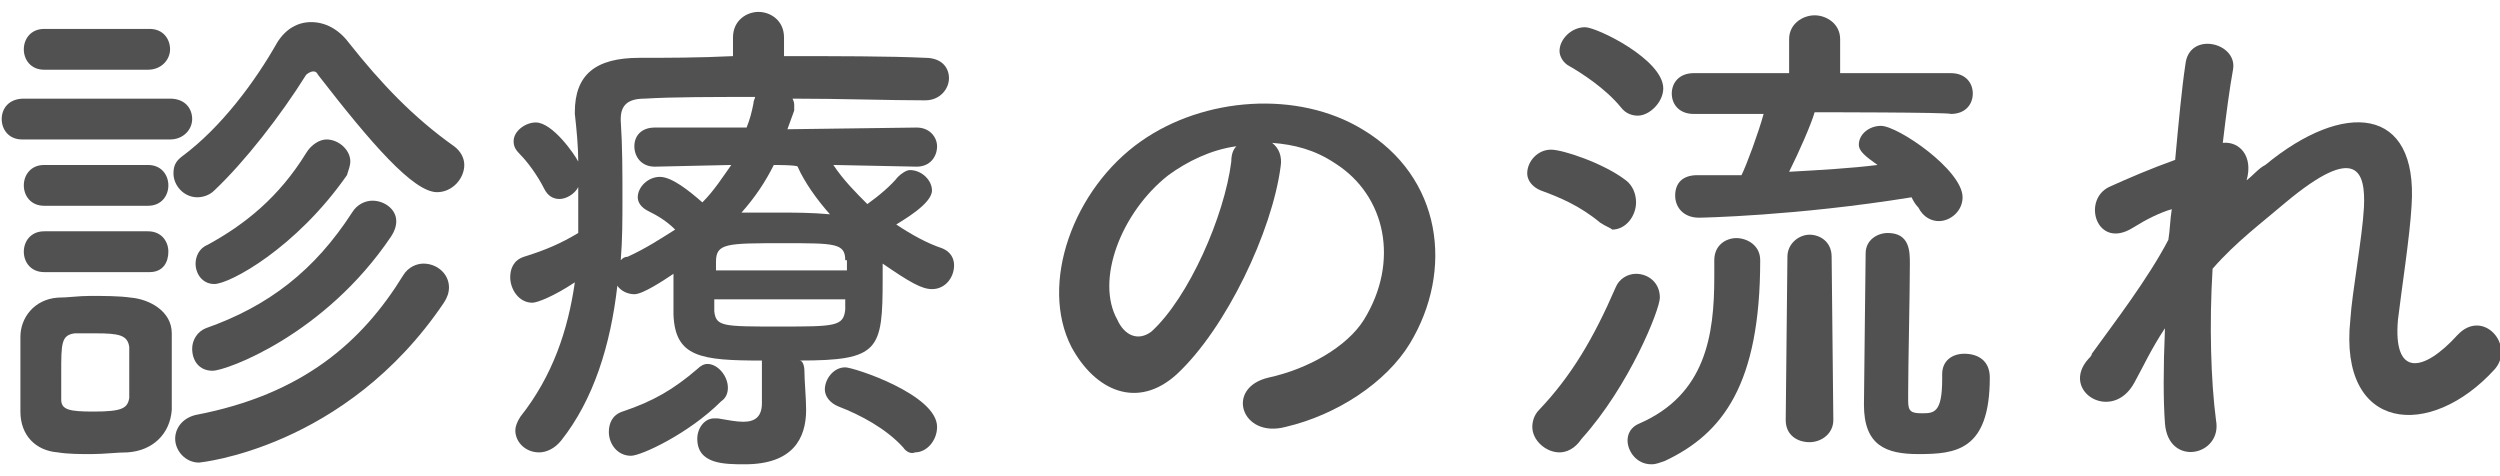<?xml version="1.0" encoding="utf-8"?>
<!-- Generator: Adobe Illustrator 27.9.1, SVG Export Plug-In . SVG Version: 6.00 Build 0)  -->
<svg version="1.1" id="Layer_2_00000098188796872950270160000007325103458147199386_"
	 xmlns="http://www.w3.org/2000/svg" xmlns:xlink="http://www.w3.org/1999/xlink" x="0px" y="0px" viewBox="0 0 147 28"
	 style="enable-background:new 0 0 147 28;" xml:space="preserve">
<style type="text/css">
	.st0{fill:#515151;}
</style>
<g id="contents">
	<g>
		<path class="st0" d="M1.3,8.2C0.5,8.2,0.1,7.6,0.1,7s0.4-1.2,1.3-1.2H10c0.9,0,1.3,0.6,1.3,1.2S10.8,8.2,10,8.2H1.3z M7.5,26.6
			c-0.6,0-1.4,0.1-2.1,0.1s-1.4,0-2-0.1c-1.3-0.1-2.2-1-2.2-2.4c0-0.8,0-1.6,0-2.3s0-1.5,0-2.1c0-1.1,0.8-2.2,2.2-2.3
			c0.6,0,1.2-0.1,1.9-0.1c0.8,0,1.7,0,2.4,0.1c1.1,0.1,2.4,0.8,2.4,2.1c0,0.7,0,1.5,0,2.3s0,1.6,0,2.2C10,25.5,9,26.5,7.5,26.6z
			 M2.6,4.1c-0.8,0-1.2-0.6-1.2-1.2s0.4-1.2,1.2-1.2h6.2c0.8,0,1.2,0.6,1.2,1.2S9.5,4.1,8.7,4.1H2.6z M2.6,12.1
			c-0.8,0-1.2-0.6-1.2-1.2s0.4-1.2,1.2-1.2h6.1c0.8,0,1.2,0.6,1.2,1.2s-0.4,1.2-1.2,1.2H2.6z M2.6,16c-0.8,0-1.2-0.6-1.2-1.2
			s0.4-1.2,1.2-1.2h6.1c0.8,0,1.2,0.6,1.2,1.2S9.6,16,8.8,16H2.6z M7.6,22c0-0.6,0-1.1,0-1.6c-0.1-0.7-0.6-0.8-2-0.8
			c-0.4,0-0.8,0-1.2,0c-0.8,0.1-0.8,0.6-0.8,2.3c0,0.6,0,1.1,0,1.6c0,0.6,0.5,0.7,1.9,0.7c1.7,0,2-0.2,2.1-0.8
			C7.6,23.1,7.6,22.6,7.6,22z M18.7,4.4c-0.1-0.2-0.2-0.2-0.3-0.2c-0.1,0-0.3,0.1-0.4,0.2c-1.5,2.4-3.6,5.1-5.4,6.8
			c-0.3,0.3-0.7,0.4-1,0.4c-0.8,0-1.4-0.7-1.4-1.4c0-0.4,0.1-0.7,0.5-1C13,7.5,15,4.8,16.3,2.5c0.5-0.8,1.2-1.2,2-1.2
			s1.6,0.4,2.2,1.2c1.9,2.4,3.8,4.4,6.2,6.1c0.4,0.3,0.6,0.7,0.6,1.1c0,0.8-0.7,1.6-1.6,1.6C24.3,11.3,21.8,8.4,18.7,4.4z
			 M11.7,27.2c-0.8,0-1.4-0.7-1.4-1.4c0-0.6,0.4-1.2,1.2-1.4c6.3-1.2,9.8-4.3,12.2-8.2c0.3-0.5,0.8-0.7,1.2-0.7
			c0.8,0,1.5,0.6,1.5,1.4c0,0.3-0.1,0.6-0.3,0.9C20.3,26.4,11.7,27.2,11.7,27.2z M12.5,21.8c-0.8,0-1.2-0.6-1.2-1.3
			c0-0.5,0.3-1,0.8-1.2c3.7-1.3,6.4-3.4,8.6-6.8c0.3-0.5,0.8-0.7,1.2-0.7c0.7,0,1.4,0.5,1.4,1.2c0,0.3-0.1,0.6-0.3,0.9
			C19.1,19.7,13.3,21.8,12.5,21.8z M12.6,16.7c-0.7,0-1.1-0.6-1.1-1.2c0-0.4,0.2-0.9,0.7-1.1c2.2-1.2,4.2-2.8,5.8-5.4
			c0.3-0.5,0.8-0.8,1.2-0.8c0.7,0,1.4,0.6,1.4,1.3c0,0.2-0.1,0.5-0.2,0.8C17.4,14.6,13.5,16.7,12.6,16.7z"/>
		<path class="st0" d="M47.3,21.8c0,0.6,0.1,1.6,0.1,2.3c0,1.7-0.8,3.2-3.6,3.2c-1.2,0-2.8,0-2.8-1.5c0-0.6,0.4-1.2,1-1.2
			c0.1,0,0.2,0,0.2,0c0.6,0.1,1.1,0.2,1.5,0.2c0.7,0,1.1-0.3,1.1-1.1v-2.5c-3.6,0-5.1-0.2-5.2-2.7v-2.4c-0.6,0.4-1.8,1.2-2.3,1.2
			c-0.4,0-0.8-0.2-1-0.5c-0.4,3.5-1.4,6.7-3.3,9.1c-0.4,0.5-0.9,0.7-1.3,0.7c-0.8,0-1.4-0.6-1.4-1.3c0-0.2,0.1-0.5,0.3-0.8
			c1.9-2.4,2.8-5.1,3.2-7.9c-1.2,0.8-2.2,1.2-2.5,1.2c-0.8,0-1.3-0.8-1.3-1.5c0-0.5,0.2-1,0.8-1.2c1.3-0.4,2.2-0.8,3.2-1.4
			c0-0.6,0-1.2,0-1.9v-0.8c-0.2,0.4-0.7,0.7-1.1,0.7c-0.4,0-0.7-0.2-0.9-0.6c-0.4-0.8-1-1.6-1.4-2c-0.3-0.3-0.4-0.5-0.4-0.8
			c0-0.6,0.7-1.1,1.3-1.1c1,0,2.3,1.9,2.5,2.3c0-0.9-0.1-1.9-0.2-2.8V6.6c0-2.2,1.2-3.2,3.8-3.2c1.5,0,3.5,0,5.5-0.1V2.2
			c0-1,0.8-1.5,1.5-1.5s1.5,0.5,1.5,1.5v1.1c3.1,0,6.2,0,8.3,0.1c1,0,1.4,0.6,1.4,1.2c0,0.6-0.5,1.3-1.4,1.3h0c-2.1,0-5-0.1-7.8-0.1
			c0.1,0.2,0.1,0.3,0.1,0.4c0,0.1,0,0.2,0,0.3l-0.4,1.1l7.6-0.1c0.8,0,1.2,0.6,1.2,1.1c0,0.6-0.4,1.2-1.2,1.2h0l-4.9-0.1
			c0.6,0.9,1.3,1.6,2,2.3c0.7-0.5,1.4-1.1,1.8-1.6c0.2-0.2,0.5-0.4,0.7-0.4c0.7,0,1.3,0.6,1.3,1.2c0,0.8-1.8,1.8-2.1,2
			c0.9,0.6,1.8,1.1,2.7,1.4c0.5,0.2,0.7,0.6,0.7,1c0,0.7-0.5,1.4-1.3,1.4c-0.6,0-1.3-0.4-2.9-1.5v0.9c0,4.2-0.2,4.8-4.9,4.8
			C47.3,21.2,47.3,21.8,47.3,21.8z M37.1,26.8c-0.8,0-1.3-0.7-1.3-1.4c0-0.5,0.2-1,0.8-1.2c1.8-0.6,3-1.3,4.4-2.5
			c0.2-0.2,0.4-0.3,0.6-0.3c0.6,0,1.2,0.7,1.2,1.4c0,0.3-0.1,0.6-0.4,0.8C40.5,25.5,37.7,26.8,37.1,26.8z M38.5,9.8L38.5,9.8
			c-0.8,0-1.2-0.6-1.2-1.2s0.4-1.1,1.2-1.1l5.4,0c0.2-0.5,0.3-0.9,0.4-1.4c0-0.2,0.1-0.3,0.1-0.4c-2.5,0-4.9,0-6.5,0.1
			c-1,0-1.4,0.4-1.4,1.2v0.1c0.1,1.5,0.1,3,0.1,4.6c0,1.2,0,2.4-0.1,3.6c0.1-0.1,0.2-0.2,0.4-0.2c1.1-0.5,2-1.1,2.8-1.6
			c-0.5-0.5-1-0.8-1.6-1.1c-0.4-0.2-0.6-0.5-0.6-0.8c0-0.6,0.6-1.2,1.3-1.2s1.7,0.8,2.5,1.5c0.7-0.7,1.2-1.5,1.7-2.2L38.5,9.8z
			 M49.7,15.3c0-1-0.6-1-3.6-1c-3.4,0-4,0-4,1.1v0.5h7.7V15.3z M49.7,17.6H42v0.7c0.1,0.9,0.5,0.9,3.8,0.9s3.8,0,3.9-1
			C49.7,18.3,49.7,17.6,49.7,17.6z M45.5,9.7c-0.5,1-1.1,1.9-1.9,2.8c0.7,0,1.4,0,2.1,0c1,0,2,0,3.1,0.1c-0.8-0.9-1.5-1.9-1.9-2.8
			C46.9,9.7,45.5,9.7,45.5,9.7z M53.1,26.3c-1-1.1-2.5-1.9-3.8-2.4c-0.5-0.2-0.8-0.6-0.8-1c0-0.6,0.5-1.3,1.2-1.3
			c0.5,0,5.4,1.6,5.4,3.5c0,0.8-0.6,1.5-1.3,1.5C53.6,26.7,53.3,26.6,53.1,26.3z"/>
		<path class="st0" d="M75.3,9.8c-0.5,3.8-3.2,9.5-6.1,12.2c-2.3,2.1-4.8,1-6.2-1.6c-1.9-3.7,0.1-9.3,4.1-12.1c3.7-2.6,9.2-3,13-0.7
			c4.7,2.8,5.4,8.3,2.8,12.6c-1.4,2.3-4.3,4.2-7.3,4.9c-2.6,0.7-3.6-2.3-1-2.9c2.3-0.5,4.6-1.8,5.6-3.4c2.1-3.4,1.3-7.3-1.7-9.2
			c-1.2-0.8-2.4-1.1-3.7-1.2C75.2,8.7,75.4,9.2,75.3,9.8z M68.7,10.3c-2.8,2.2-4.3,6.2-3,8.5c0.4,0.9,1.2,1.3,2,0.7
			c2.2-2,4.3-6.8,4.7-10c0-0.4,0.1-0.7,0.3-0.9C71.2,8.8,69.8,9.5,68.7,10.3z"/>
		<path class="st0" d="M94.1,13.1c-1.2-1-2.4-1.5-3.5-1.9c-0.5-0.2-0.8-0.6-0.8-1c0-0.7,0.6-1.4,1.4-1.4c0.7,0,3.1,0.8,4.4,1.8
			c0.4,0.3,0.6,0.8,0.6,1.3c0,0.8-0.6,1.6-1.4,1.6C94.7,13.4,94.4,13.3,94.1,13.1z M91.7,26.6c-0.8,0-1.6-0.7-1.6-1.5
			c0-0.3,0.1-0.7,0.4-1c1.9-2,3.2-4.2,4.5-7.2c0.2-0.5,0.7-0.8,1.2-0.8c0.7,0,1.4,0.5,1.4,1.4c0,0.7-1.8,5.2-4.6,8.3
			C92.6,26.4,92.1,26.6,91.7,26.6z M95.3,6.3c-0.9-1.1-2.3-2-3-2.4c-0.4-0.2-0.6-0.6-0.6-0.9c0-0.7,0.7-1.4,1.5-1.4
			c0.7,0,4.6,1.9,4.6,3.6c0,0.8-0.8,1.6-1.5,1.6C96,6.8,95.6,6.7,95.3,6.3z M100.8,15.3c0-0.9,0.7-1.3,1.3-1.3s1.4,0.4,1.4,1.3
			c0,7.3-2.2,10.2-5.6,11.8c-0.3,0.1-0.5,0.2-0.8,0.2c-0.9,0-1.4-0.8-1.4-1.4c0-0.4,0.2-0.8,0.7-1c3.9-1.7,4.4-5.2,4.4-8.6
			C100.8,16.2,100.8,15.3,100.8,15.3z M106.7,6.6c-0.2,0.7-0.9,2.3-1.5,3.5c1.8-0.1,3.6-0.2,5.2-0.4c-0.7-0.5-1.1-0.8-1.1-1.2
			c0-0.6,0.6-1.1,1.3-1.1c1,0,4.8,2.6,4.8,4.2c0,0.8-0.7,1.4-1.4,1.4c-0.4,0-0.9-0.2-1.2-0.8c-0.2-0.2-0.3-0.4-0.4-0.6
			c-6.8,1.1-12.4,1.2-12.5,1.2c-0.9,0-1.4-0.6-1.4-1.3s0.4-1.2,1.3-1.2h0c0.8,0,1.7,0,2.6,0c0.3-0.6,1-2.5,1.3-3.6h-4.1
			c-0.9,0-1.3-0.6-1.3-1.2s0.4-1.2,1.3-1.2h5.6l0-2v0c0-0.9,0.8-1.4,1.5-1.4s1.5,0.5,1.5,1.4v0l0,2h6.5c0.9,0,1.3,0.6,1.3,1.2
			s-0.4,1.2-1.3,1.2C114.7,6.6,106.7,6.6,106.7,6.6z M105.1,15.1c0-0.8,0.7-1.3,1.3-1.3s1.3,0.4,1.3,1.3l0.1,9.6
			c0,0.8-0.7,1.3-1.4,1.3s-1.4-0.4-1.4-1.3L105.1,15.1z M114.2,22c0-0.8,0.6-1.2,1.3-1.2c0.8,0,1.5,0.4,1.5,1.4c0,4.3-2,4.5-4.2,4.5
			c-1.9,0-3.2-0.5-3.2-2.9c0-1,0.1-8.1,0.1-8.9c0-0.8,0.7-1.2,1.3-1.2c1.3,0,1.3,1.1,1.3,1.8c0,1.7-0.1,6-0.1,7.6v0.5
			c0,0.6,0.2,0.7,0.8,0.7c0.7,0,1.2,0,1.2-2C114.2,22.3,114.2,22,114.2,22z"/>
		<path class="st0" d="M125.5,22.5c-1.3,2.4-4.4,0.5-2.7-1.4c0.1-0.1,0.2-0.2,0.2-0.3c1.3-1.8,3.3-4.4,4.5-6.7
			c0.1-0.6,0.1-1.2,0.2-1.8c-0.7,0.2-1.5,0.6-2.3,1.1c-2.1,1.3-3-1.6-1.4-2.4c1.1-0.5,2.5-1.1,3.9-1.6c0.2-2.2,0.4-4.3,0.6-5.6
			c0.2-2,3.1-1.3,2.8,0.3c-0.2,1.1-0.4,2.6-0.6,4.3c1-0.1,1.8,0.8,1.4,2.2c0.4-0.3,0.7-0.7,1.1-0.9c4.6-3.8,9-3.5,8.6,2.4
			c-0.1,1.8-0.6,5-0.8,6.7c-0.3,3.4,1.5,3.1,3.5,0.9c1.5-1.6,3.4,0.6,2.2,2c-3.8,4.2-9.2,3.7-8.5-2.9c0.1-1.6,0.7-4.8,0.8-6.6
			c0.1-2.1-0.4-3.8-4.6-0.3c-1.4,1.2-2.9,2.3-4.3,3.9c-0.2,3.3-0.1,6.6,0.2,8.9c0.4,2.1-2.8,2.8-3,0.2c-0.1-1.3-0.1-3.3,0-5.6
			C126.5,20.5,126,21.6,125.5,22.5L125.5,22.5z"/>
	</g>
</g>
</svg>
